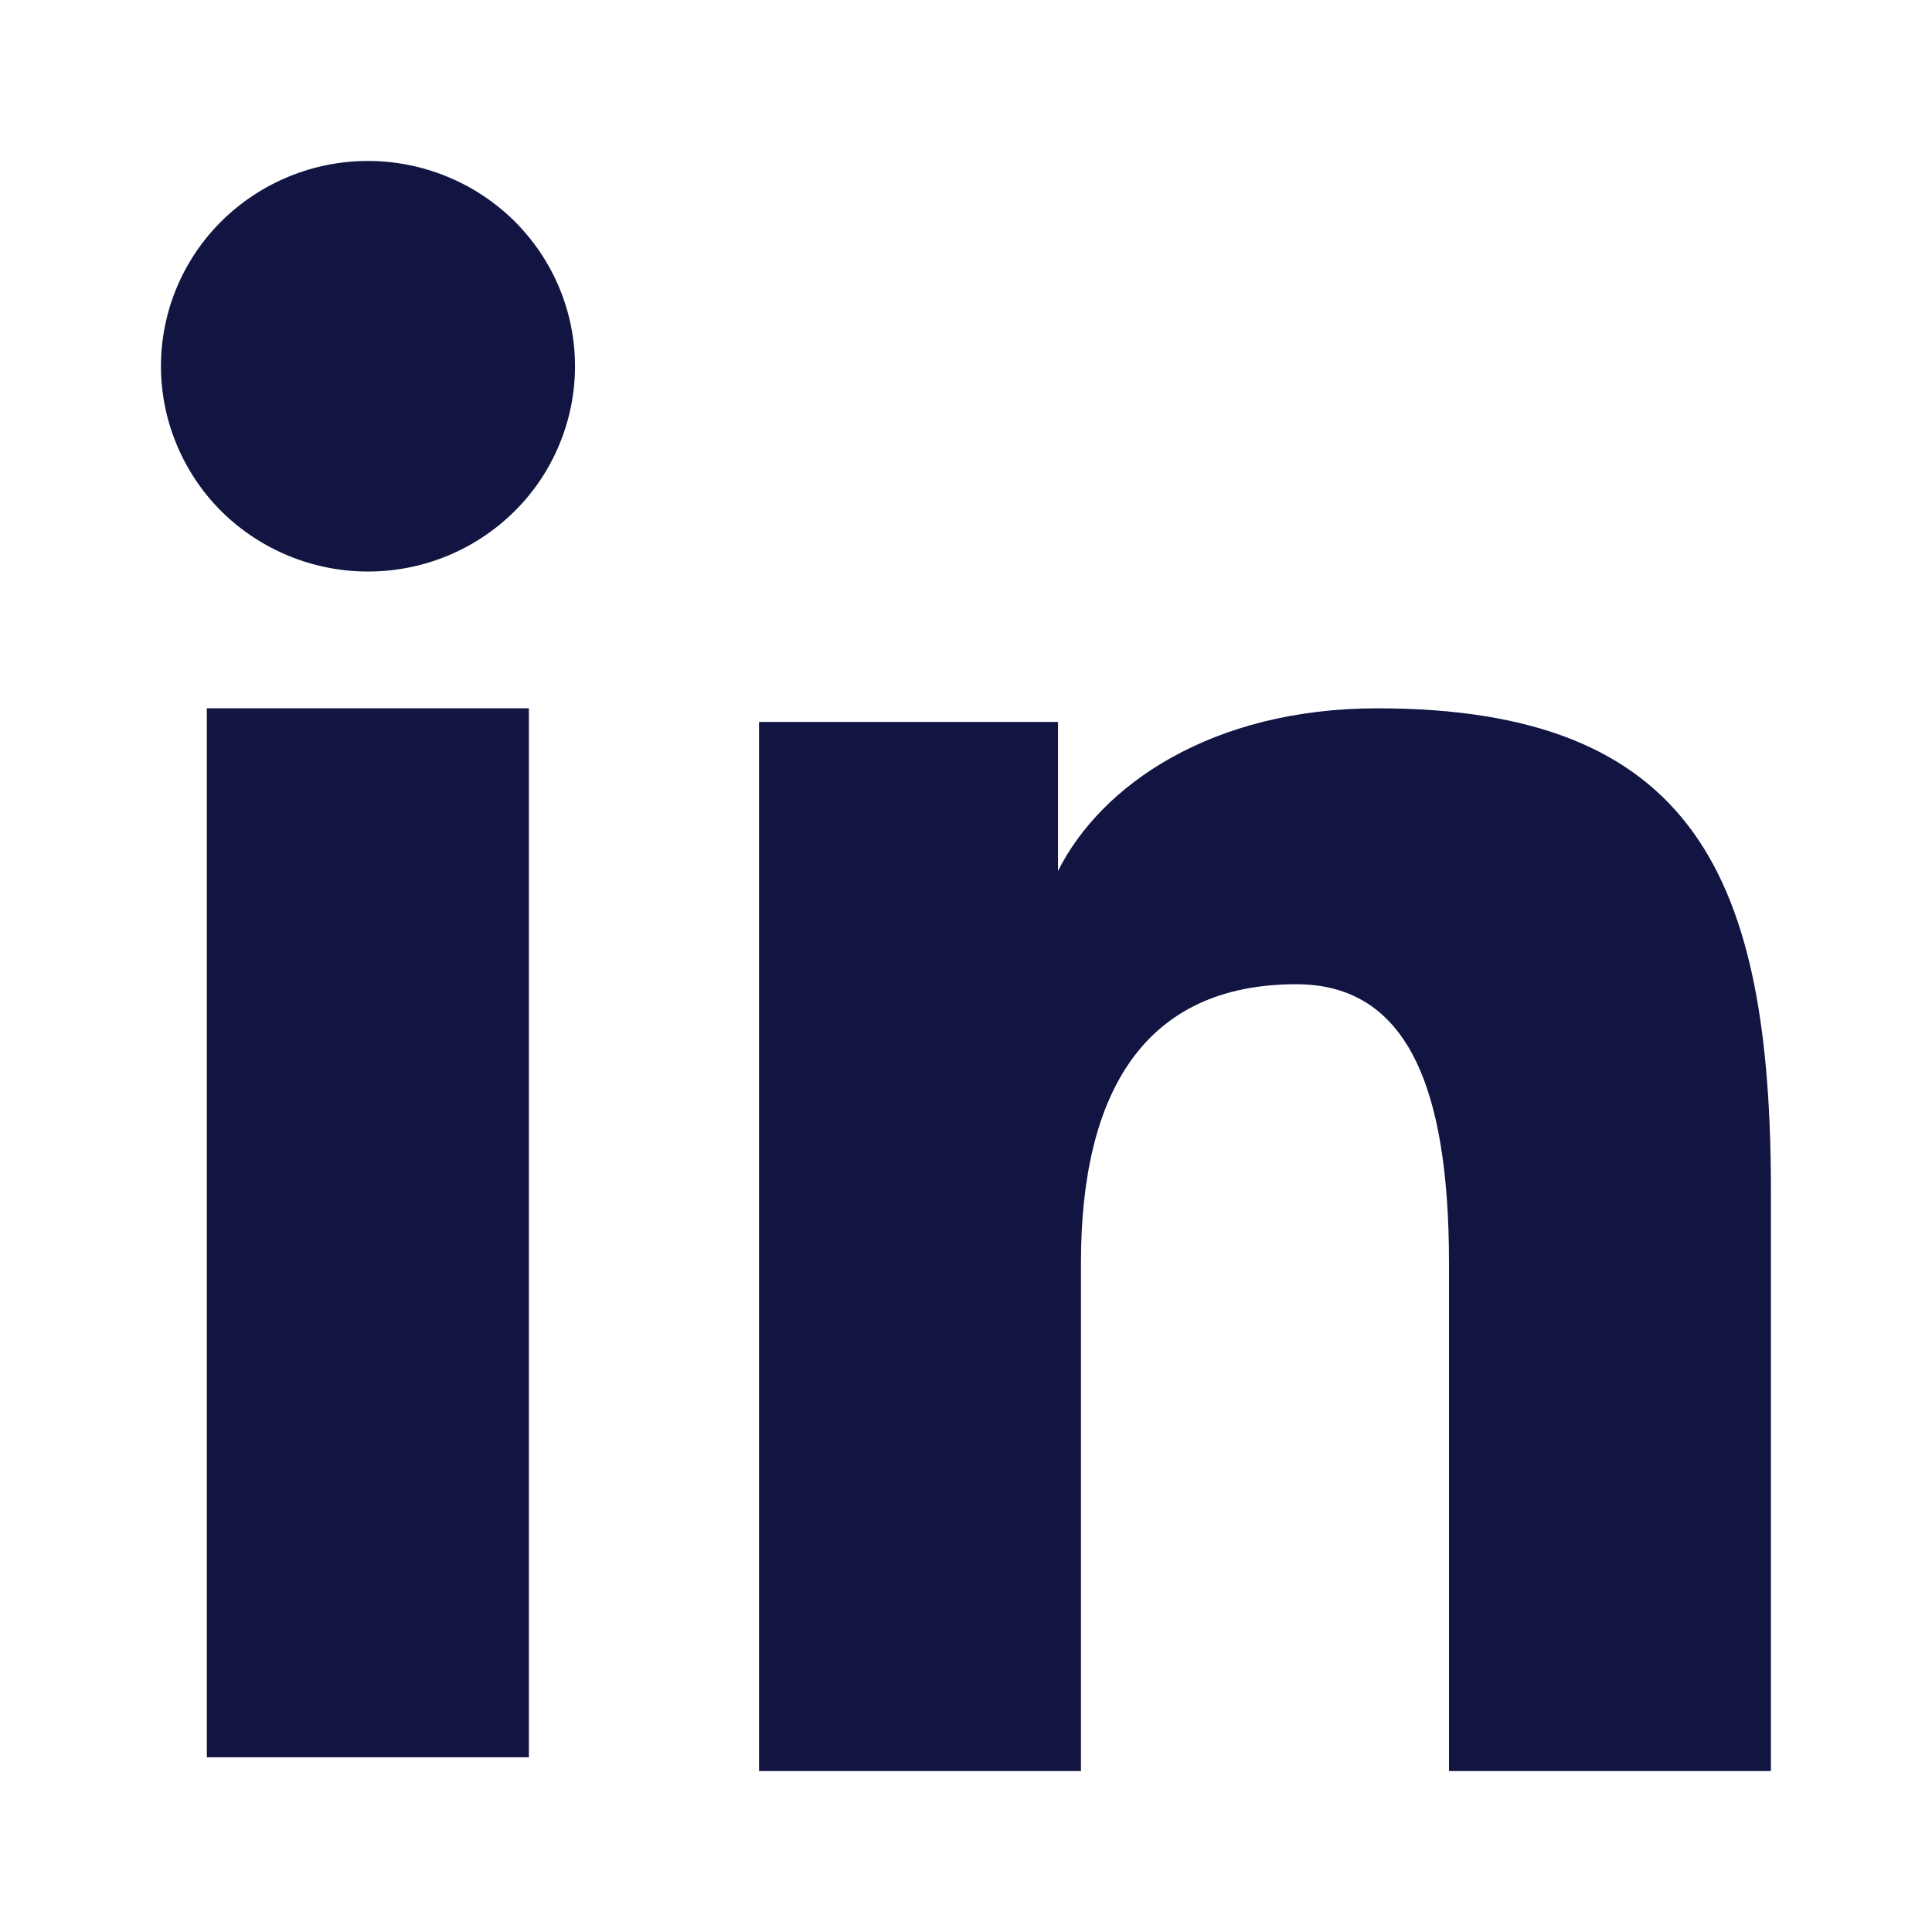 <svg width="16" height="16" viewBox="0 0 16 16" fill="none" xmlns="http://www.w3.org/2000/svg">
<path fill-rule="evenodd" clip-rule="evenodd" d="M6.286 5.979H8.762V7.213C9.118 6.503 10.033 5.866 11.407 5.866C14.041 5.866 14.666 7.278 14.666 9.869V14.667H12V10.459C12 8.983 11.643 8.151 10.735 8.151C9.476 8.151 8.952 9.048 8.952 10.458V14.667H6.286V5.979ZM1.713 14.553H4.38V5.866H1.713V14.553ZM4.762 3.033C4.762 3.257 4.717 3.478 4.631 3.684C4.545 3.891 4.419 4.078 4.26 4.235C3.937 4.555 3.501 4.734 3.046 4.733C2.593 4.733 2.157 4.554 1.834 4.235C1.676 4.078 1.55 3.89 1.464 3.684C1.378 3.478 1.333 3.257 1.333 3.033C1.333 2.582 1.513 2.15 1.835 1.831C2.158 1.512 2.593 1.333 3.047 1.333C3.502 1.333 3.938 1.513 4.26 1.831C4.581 2.15 4.762 2.582 4.762 3.033Z" fill="#121441"/>
</svg>

